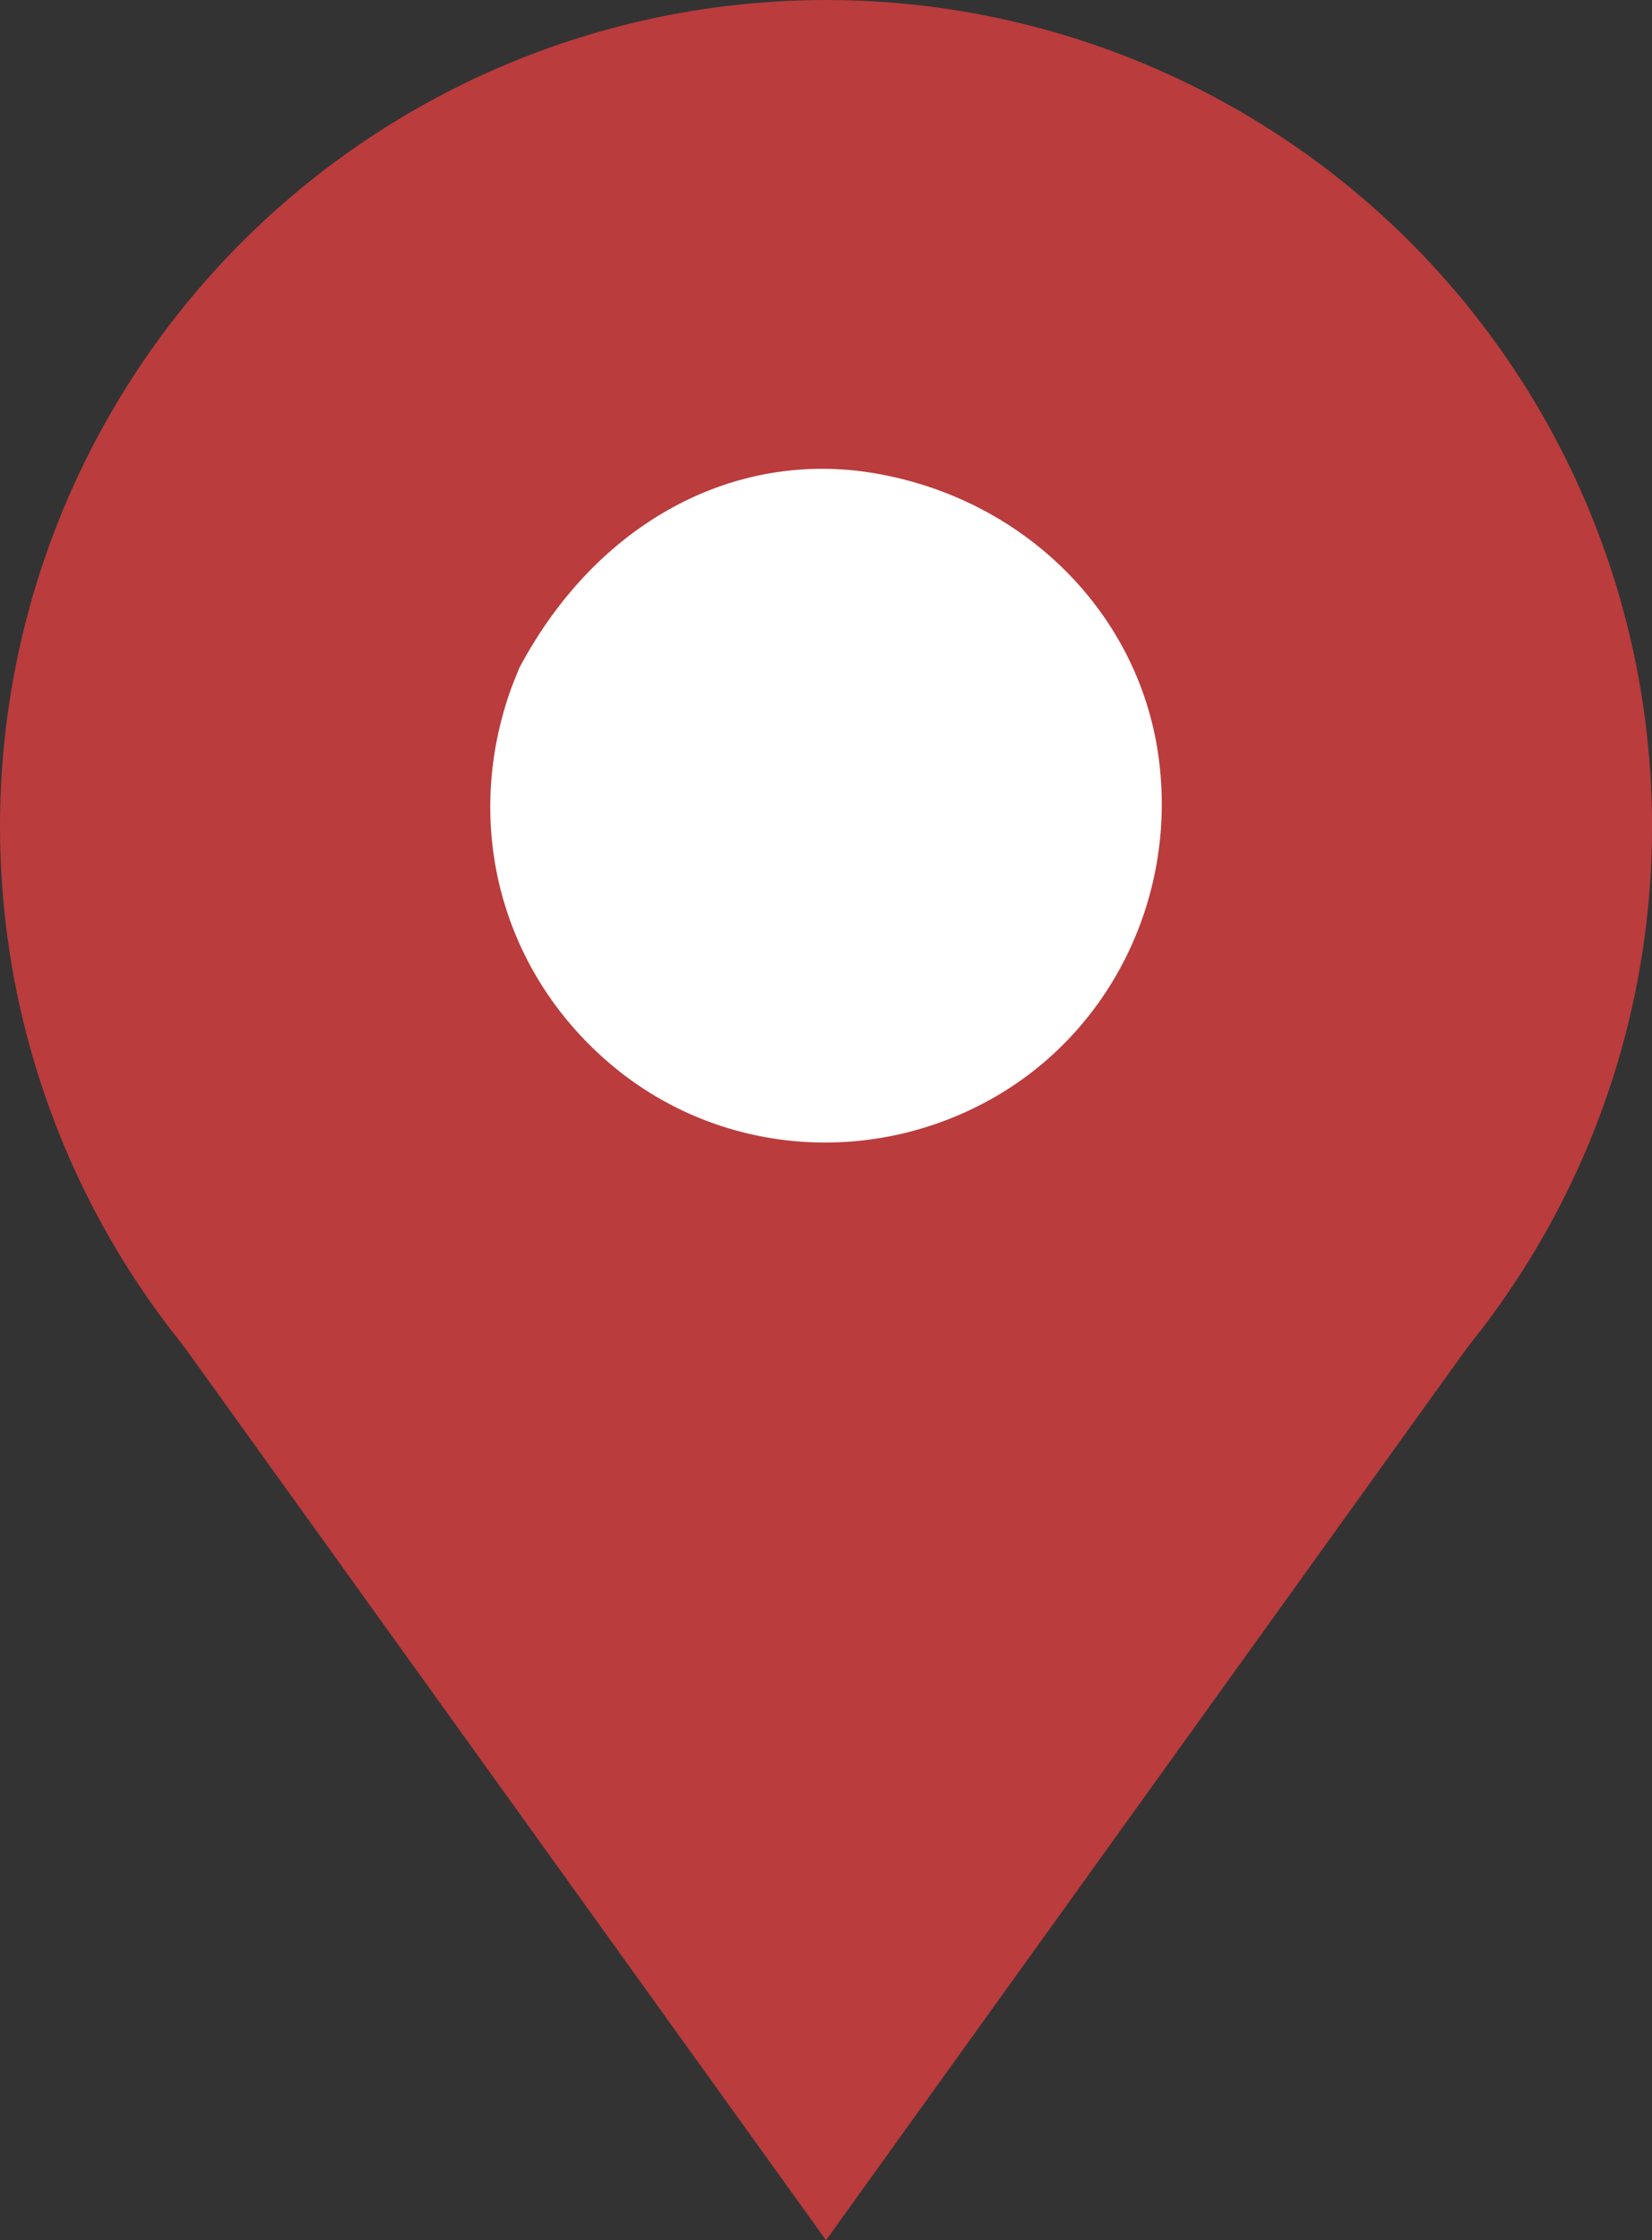 <svg xmlns="http://www.w3.org/2000/svg" id="Layer_2" data-name="Layer 2" viewBox="0 0 411.19 557.3">
  <rect x="0" y="0" width="411.19" height="557.3" fill="#333333" stroke="none"/>
  <defs>
    <style>
      .cls-1 {
        fill: #ba3c3d;
      }

      .cls-1, .cls-2 {
        stroke-width: 0px;
      }

      .cls-2 {
        fill: #fff;
      }
    </style>
  </defs>
  <g id="Layer_1-2" data-name="Layer 1">
    <circle class="cls-1" cx="205.6" cy="205.6" r="205.6"/>
    <polygon class="cls-1" points="205.6 557.3 369.91 328.7 41.28 328.7 205.6 557.3"/>
    <path class="cls-2" d="M129.3,166.08c19.17-36,53.39-54.41,88.67-48.3,36.97,6.4,65.27,34.56,70.33,70,4.98,34.88-11.66,69.02-41.79,85.75-30.36,16.86-67.63,13.57-93.92-8.28-27.39-22.76-37.42-58.84-25.79-92.78.64-1.88,1.4-3.72,2.5-6.39Z"/>
  </g>
</svg>
